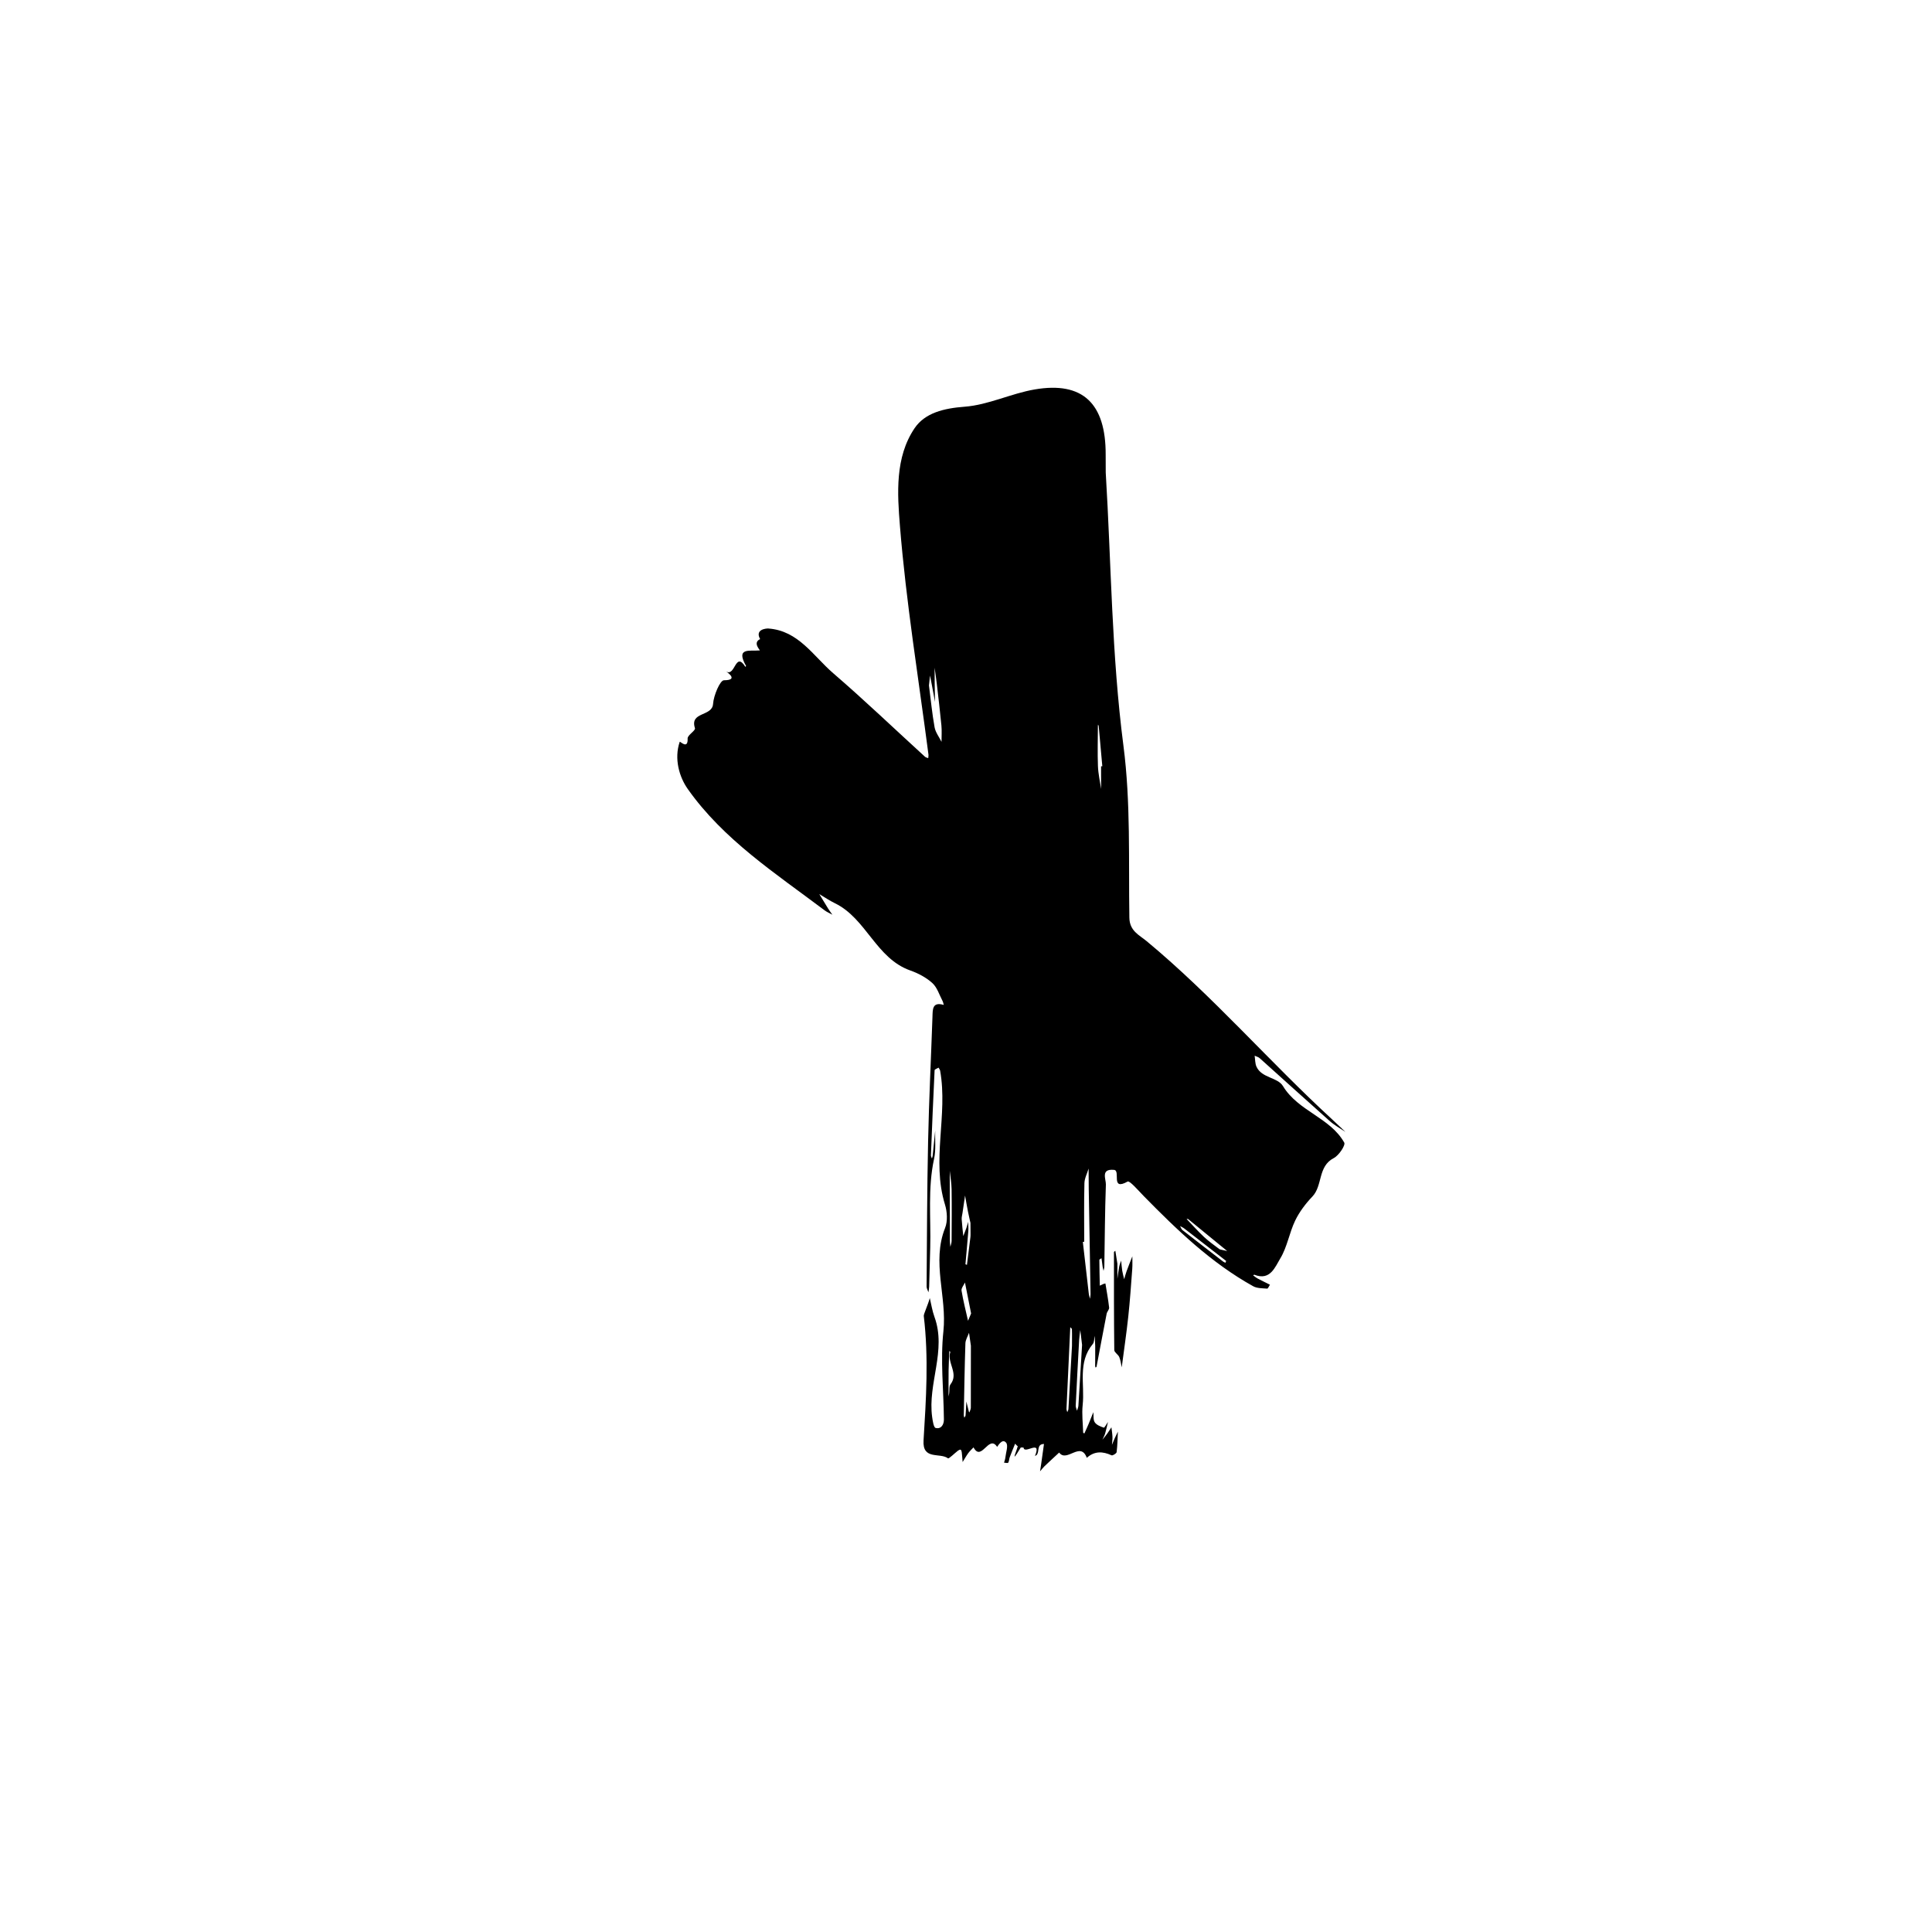 <?xml version="1.0" encoding="UTF-8"?>
<!-- Uploaded to: ICON Repo, www.svgrepo.com, Generator: ICON Repo Mixer Tools -->
<svg fill="#000000" width="800px" height="800px" version="1.1" viewBox="144 144 512 512" xmlns="http://www.w3.org/2000/svg">
 <g>
  <path d="m437.03 269.21c1.465 24.148 1.562 48.344 4.695 72.441 1.949 14.992 1.332 30.336 1.566 45.527 0.055 3.559 2.617 4.606 4.574 6.231 17.555 14.559 32.445 31.879 49.191 47.266 1.176 1.082 2.32 2.191 3.481 3.289-1.387-0.949-2.894-1.762-4.141-2.867-6.223-5.519-12.375-11.121-18.57-16.672-0.355-0.316-0.887-0.438-1.336-0.648 0.152 0.98 0.098 2.055 0.496 2.922 1.383 3.027 5.582 2.762 7.016 5.129 4.043 6.676 12.488 8.32 16.234 14.977 0.383 0.68-1.422 3.406-2.769 4.098-4.289 2.207-2.894 7.285-5.684 10.207-1.793 1.875-3.434 4.047-4.555 6.371-1.555 3.234-2.109 7.008-3.949 10.031-1.355 2.223-2.656 5.977-6.848 4.309-0.082-0.031-0.227 0.102-0.344 0.16 0.398 0.285 0.773 0.613 1.203 0.844 1.07 0.57 2.168 1.094 3.258 1.637-0.246 0.363-0.52 1.055-0.734 1.039-1.254-0.102-2.672-0.055-3.711-0.633-11.121-6.176-20.164-14.891-28.984-23.879-1.402-1.43-3.742-4.172-4.285-3.867-4.617 2.586-1.773-2.914-3.598-3.09-3.637-0.352-2.117 2.453-2.168 3.891-0.262 7.242-0.289 14.496-0.41 21.742-0.008 0.375-0.137 0.746-0.207 1.117-0.082-0.363-0.191-0.723-0.246-1.09-0.113-0.75-0.199-1.5-0.297-2.25-0.199 0.148-0.57 0.293-0.57 0.441 0.012 2.277 0.07 4.555 0.121 6.832 0.316-0.148 0.629-0.309 0.949-0.445 0.168-0.07 0.359-0.094 0.535-0.141 0.344 2.129 0.746 4.254 0.984 6.394 0.059 0.512-0.543 1.062-0.656 1.633-0.914 4.672-1.785 9.352-2.676 14.027-0.02 0.094-0.172 0.16-0.266 0.238-0.035-0.156-0.105-0.312-0.105-0.469 0.004-1.734 0.031-3.469 0.016-5.203-0.008-0.914-0.094-1.832-0.145-2.746-0.156 0.738-0.078 1.668-0.504 2.18-4.055 4.871-2.086 10.723-2.672 16.137-0.262 2.418 0.059 4.898 0.129 7.352 0.004 0.07 0.211 0.137 0.32 0.203 0.383-0.852 0.781-1.695 1.141-2.555 0.43-1.02 0.828-2.055 1.238-3.082 0.098 0.914-0.078 2.016 0.375 2.691 0.473 0.711 1.52 1.121 2.398 1.414 0.18 0.059 0.727-0.98 1.105-1.516-0.246 1.023-0.457 2.055-0.754 3.062-0.168 0.57-0.477 1.102-0.723 1.652 0.426-0.535 0.871-1.055 1.27-1.609 0.395-0.547 0.746-1.125 1.113-1.688 0.098 0.852 0.25 1.699 0.281 2.551 0.027 0.695-0.086 1.398-0.137 2.098 0.246-0.582 0.48-1.168 0.738-1.746 0.266-0.59 0.559-1.168 0.836-1.75-0.09 1.816-0.109 3.641-0.336 5.438-0.043 0.348-1.059 0.965-1.336 0.836-2.356-1.086-4.539-1.16-6.566 0.668-1.664-4.531-5.324 1.371-7.324-1.398-1.297 1.207-2.606 2.402-3.887 3.625-0.43 0.414-0.789 0.902-1.18 1.359 0.102-0.664 0.211-1.324 0.305-1.988 0.25-1.758 0.492-3.516 0.738-5.273-2.062 0.047-1.09 2.129-1.988 2.957-0.105 0.098-0.262 0.148-0.395 0.219 1.875-4.606-2.875-0.281-3.019-2.211 0-0.016-0.715-0.098-0.793 0.031-3.398 5.684-0.25-0.852-0.852-0.477-0.055 0.035-0.395-0.387-0.602-0.594-0.484 1.211-0.988 2.414-1.441 3.633-0.172 0.457-0.133 1.023-0.391 1.406-0.113 0.168-0.719 0.004-1.102-0.012 0.121-0.449 0.301-0.891 0.348-1.348 0.141-1.34 0.824-3.156 0.211-3.926-1.094-1.375-2.34 1.168-2.398 1.082-2.211-3.387-4.148 4.113-6.246 0.141-0.473 0.508-1 0.98-1.406 1.539-0.543 0.75-0.992 1.566-1.48 2.352-0.074-0.852-0.133-1.707-0.23-2.559-0.031-0.254-0.113-0.594-0.293-0.703-0.137-0.082-0.496 0.082-0.691 0.227-0.934 0.707-2.426 2.227-2.672 2.043-2.129-1.582-6.801 0.555-6.473-4.746 0.68-10.969 1.379-21.957 0.059-32.969-0.059-0.496 1.164-3.07 1.594-4.754 0.402 1.664 0.652 3.383 1.234 4.981 3.266 8.949-1.84 17.68-0.605 26.559 0.145 1.031 0.398 2.758 0.922 2.887 1.453 0.363 2.203-0.879 2.191-2.254-0.074-7.801-0.961-15.68-0.133-23.379 0.984-9.145-3.164-18.27 0.445-27.363 0.719-1.809 0.559-4.312-0.035-6.238-3.609-11.727 0.82-23.691-1.273-35.43-0.051-0.289-0.273-0.547-0.414-0.82-0.367 0.227-1.043 0.438-1.055 0.684-0.371 7.519-0.676 15.043-0.973 22.566-0.012 0.273 0.172 0.555 0.266 0.828 0.066-0.254 0.172-0.504 0.199-0.762 0.23-2.211 0.445-4.418 0.664-6.629-0.074 2.492 0.23 5.07-0.293 7.465-1.703 7.816-0.82 15.699-1.023 23.555-0.086 3.434-0.176 6.867-0.281 10.297-0.016 0.512-0.117 1.02-0.184 1.531-0.172-0.508-0.5-1.02-0.496-1.527 0.102-12.84 0.121-25.684 0.398-38.52 0.234-10.98 0.777-21.957 1.156-32.938 0.07-1.996-0.07-4.062 2.992-3.176-0.102-0.348-0.152-0.727-0.316-1.039-0.859-1.625-1.422-3.59-2.707-4.754-1.625-1.473-3.738-2.59-5.828-3.328-9.129-3.219-11.648-13.762-19.98-17.82-1.438-0.699-2.769-1.613-4.152-2.43 0.781 1.289 1.551 2.582 2.352 3.859 0.344 0.551 0.746 1.07 1.121 1.605-0.688-0.383-1.434-0.684-2.059-1.152-12.961-9.77-26.781-18.695-36.285-32.18-2.215-3.141-3.66-7.981-2.117-12.488 0.074-0.223 2.227 2.18 2.094-0.883-0.039-0.887 2.144-2.102 1.945-2.719-1.449-4.457 4.566-3.016 4.797-6.441 0.152-2.25 1.859-6.262 2.879-6.266 4.691-0.012-0.363-2.898 0.602-2.324 2.418 1.445 2.394-5.492 5.07-1.242 0.07-0.07 0.215-0.184 0.203-0.207-2.856-5.027 1-3.891 3.617-4.137 0.211-0.02-1.992-2.012 0.098-3-1.457-2.609 1.672-2.844 2.184-2.805 7.977 0.559 11.895 7.289 17.18 11.84 8.309 7.16 16.238 14.754 24.34 22.152 0.215 0.195 0.562 0.242 0.848 0.359 0.023-0.32 0.098-0.652 0.059-0.965-2.621-20.172-5.922-40.289-7.555-60.539-0.691-8.562-1.352-18.195 3.887-25.941 2.762-4.082 7.809-5.273 13.246-5.684 6.281-0.469 12.324-3.516 18.617-4.586 12.691-2.164 18.816 3.711 18.77 17.301 0.012 1.574 0.016 3.144 0.016 4.711zm-35.734 231.42c-0.062-0.434-0.277-1.926-0.496-3.418-0.332 0.93-0.926 1.848-0.957 2.785-0.211 6.359-0.309 12.719-0.43 19.082-0.004 0.207 0.098 0.414 0.152 0.621 0.113-0.207 0.309-0.41 0.324-0.625 0.094-1.215 0.141-2.438 0.207-3.656 0.219 0.895 0.438 1.793 0.664 2.688 0.02 0.07 0.094 0.129 0.145 0.191 0.129-0.418 0.371-0.832 0.375-1.25 0.023-5.113 0.016-10.223 0.016-16.418zm30.031-27.551c-0.121 0.016-0.242 0.031-0.363 0.043 0.523 4.57 1.039 9.145 1.574 13.715 0.055 0.453 0.207 0.895 0.316 1.34 0.055-0.438 0.16-0.879 0.152-1.316-0.152-9.293-0.32-18.586-0.48-27.879-0.031-1.766-0.023-3.535-0.035-5.301-0.387 1.297-1.078 2.582-1.109 3.887-0.133 5.168-0.055 10.34-0.055 15.512zm-41.145-147.44c0.477 3.699 0.832 7.426 1.492 11.094 0.242 1.355 1.207 2.578 1.84 3.863-0.004-1.438 0.105-2.887-0.027-4.309-0.352-3.715-0.805-7.422-1.234-11.129-0.164-1.406-0.379-2.805-0.57-4.207 0.004 1.453 0 2.906 0.02 4.363 0.02 1.574 0.055 3.144 0.086 4.715-0.281-1.504-0.559-3.012-0.84-4.516-0.156-0.828-0.32-1.656-0.48-2.484-0.098 0.859-0.188 1.719-0.285 2.609zm11 142.43c0.082 0.359-0.309-1.27-0.645-2.91-0.293-1.438-0.527-2.887-0.785-4.332-0.227 1.547-0.457 3.094-0.684 4.644-0.082 0.551-0.246 1.109-0.211 1.652 0.094 1.488 0.277 2.973 0.422 4.457 0.277-0.723 0.574-1.441 0.828-2.172 0.184-0.527 0.312-1.074 0.465-1.613 0.02 0.824 0.109 1.652 0.043 2.469-0.23 2.922-0.516 5.836-0.762 8.758-0.004 0.047 0.258 0.117 0.398 0.176 0.309-2.457 0.633-4.914 0.922-7.375 0.062-0.555 0.008-1.117 0.008-3.754zm29.578 32.332c-0.277-2.254-0.379-3.086-0.48-3.918-0.102 0.871-0.246 1.738-0.297 2.613-0.32 5.793-0.629 11.586-0.906 17.383-0.023 0.453 0.215 0.918 0.332 1.375 0.129-0.441 0.352-0.879 0.379-1.328 0.367-5.84 0.711-11.676 0.973-16.125zm-2.672 0.305c0-3.242 0.035-3.859-0.02-4.465-0.016-0.184-0.285-0.344-0.438-0.516-0.336 7.203-0.676 14.406-1 21.605-0.012 0.301 0.137 0.605 0.211 0.91 0.105-0.277 0.289-0.547 0.305-0.828 0.375-6.441 0.727-12.887 0.941-16.707zm-32.363-34.398c0 2.176-0.008 4.356 0.008 6.531 0.004 0.527 0.082 1.055 0.125 1.582 0.113-0.527 0.328-1.055 0.328-1.582 0.031-4.547 0.066-9.094 0-13.641-0.023-1.645-0.32-3.285-0.492-4.93 0 1.66 0.004 3.324 0.004 4.984 0 2.352 0 4.703 0.027 7.055zm5.629 25.777c-0.547-2.746-1.09-5.473-1.629-8.203-0.324 0.719-1.012 1.5-0.906 2.148 0.441 2.688 1.125 5.332 1.719 7.992 0.262-0.621 0.527-1.25 0.816-1.938zm67.586-13.922c-3.727-2.891-7.426-5.766-11.133-8.629-0.324-0.25-0.719-0.41-1.078-0.613 0.207 0.359 0.332 0.82 0.633 1.059 3.59 2.812 7.203 5.594 10.816 8.375 0.168 0.129 0.391 0.191 0.586 0.285 0.047-0.129 0.094-0.258 0.176-0.477zm0.277-2.629c-4.109-3.371-7.215-5.922-10.336-8.461-0.09-0.07-0.273-0.023-0.414-0.031 1.535 1.598 3.008 3.262 4.625 4.773 1.254 1.172 2.676 2.164 4.047 3.207 0.203 0.156 0.539 0.145 2.078 0.512zm-33.418-128.45c0.109-0.008 0.219-0.012 0.328-0.02-0.32-3.551-0.637-7.098-0.961-10.645-0.012-0.133-0.113-0.262-0.176-0.391-0.012 0.109-0.035 0.215-0.035 0.324-0.012 3.559-0.121 7.117 0.012 10.668 0.074 2.027 0.543 4.039 0.836 6.055-0.004-1.996-0.004-3.992-0.004-5.992zm-40.418 169.07c-0.332-2.301-0.258-1.766-0.18-1.23 0.113-0.555 0.25-1.105 0.336-1.668 0.125-0.812-0.066-1.844 0.367-2.402 2.246-2.914-1.012-5.703-0.062-8.543 0.02-0.062-0.164-0.195-0.258-0.297-0.07 1.711-0.168 3.418-0.195 5.129-0.031 2.055-0.008 4.109-0.008 9.012z"/>
  <path d="m440.12 478.9v4.004c0.152-1.062 0.27-2.133 0.469-3.184 0.105-0.562 0.348-1.098 0.527-1.645 0.094 0.898 0.148 1.801 0.289 2.688 0.121 0.754 0.336 1.492 0.512 2.238 0.215-0.719 0.398-1.445 0.652-2.148 0.48-1.316 1.008-2.617 1.516-3.922-0.008 1.145 0.055 2.289-0.031 3.426-0.316 4.195-0.598 8.395-1.051 12.574-0.484 4.488-1.148 8.957-1.734 13.434-0.203-0.914-0.293-1.875-0.648-2.723-0.293-0.691-1.316-1.242-1.324-1.863-0.102-8.648-0.09-17.297-0.086-25.945 0-0.121 0.238-0.242 0.367-0.359 0.227 1.41 0.449 2.82 0.543 3.426z"/>
 </g>
</svg>